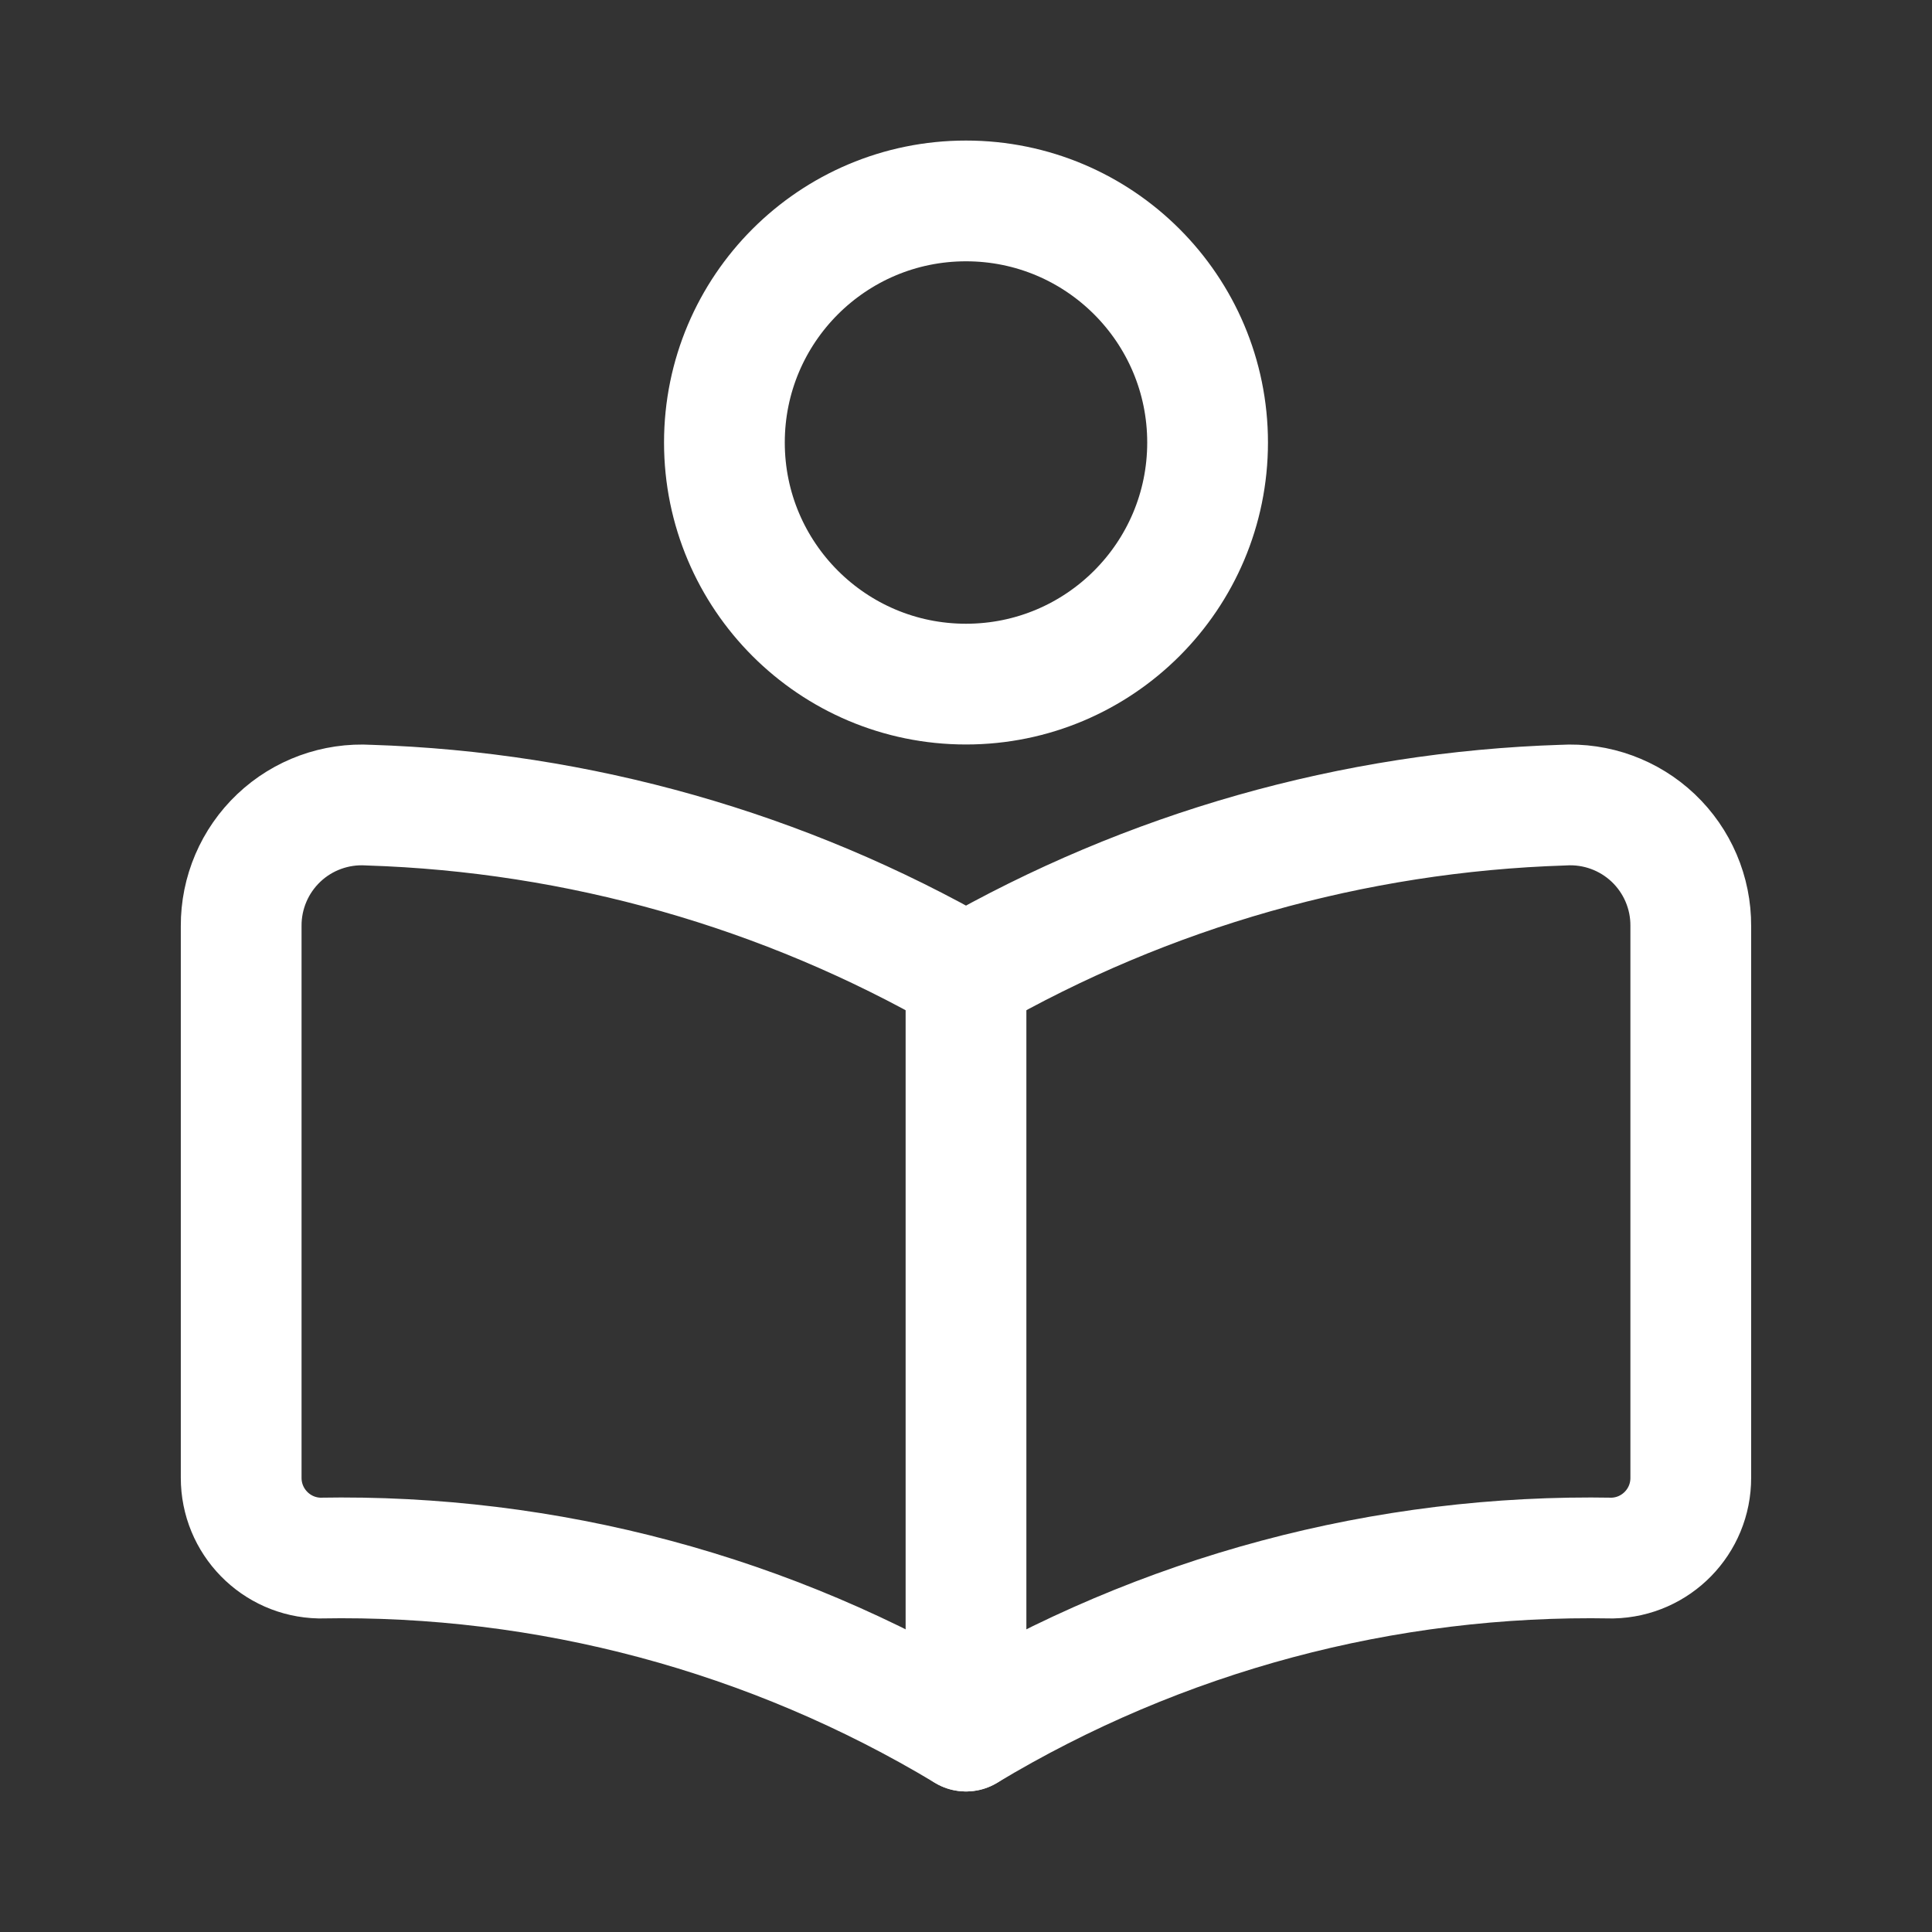 <svg width="42" height="42" viewBox="0 0 42 42" fill="none" xmlns="http://www.w3.org/2000/svg">
<rect x="0" y="0" width="42" height="42" fill="#333333" stroke="none"/>
<path fill-rule="evenodd" clip-rule="evenodd" d="M36.756 20.133V32.124C36.759 33.074 36.001 33.851 35.051 33.871C30.107 33.78 25.237 35.083 21 37.632C16.762 35.083 11.893 33.78 6.948 33.871C5.999 33.851 5.241 33.074 5.243 32.124V20.133C5.239 19.409 5.535 18.715 6.061 18.216C6.586 17.718 7.295 17.46 8.018 17.503C12.582 17.648 17.041 18.914 21 21.189C24.959 18.914 29.417 17.648 33.981 17.503C34.705 17.46 35.413 17.718 35.939 18.216C36.465 18.715 36.761 19.409 36.756 20.133V20.133Z" stroke="white" stroke-width="2.625" stroke-linecap="round" stroke-linejoin="round"/>
<path d="M21 21.189V37.632" stroke="white" stroke-width="2.625" stroke-linecap="round" stroke-linejoin="round"/>
<circle cx="21" cy="9.62" r="5.252" stroke="white" stroke-width="2.625" stroke-linecap="round" stroke-linejoin="round"/>
</svg>
